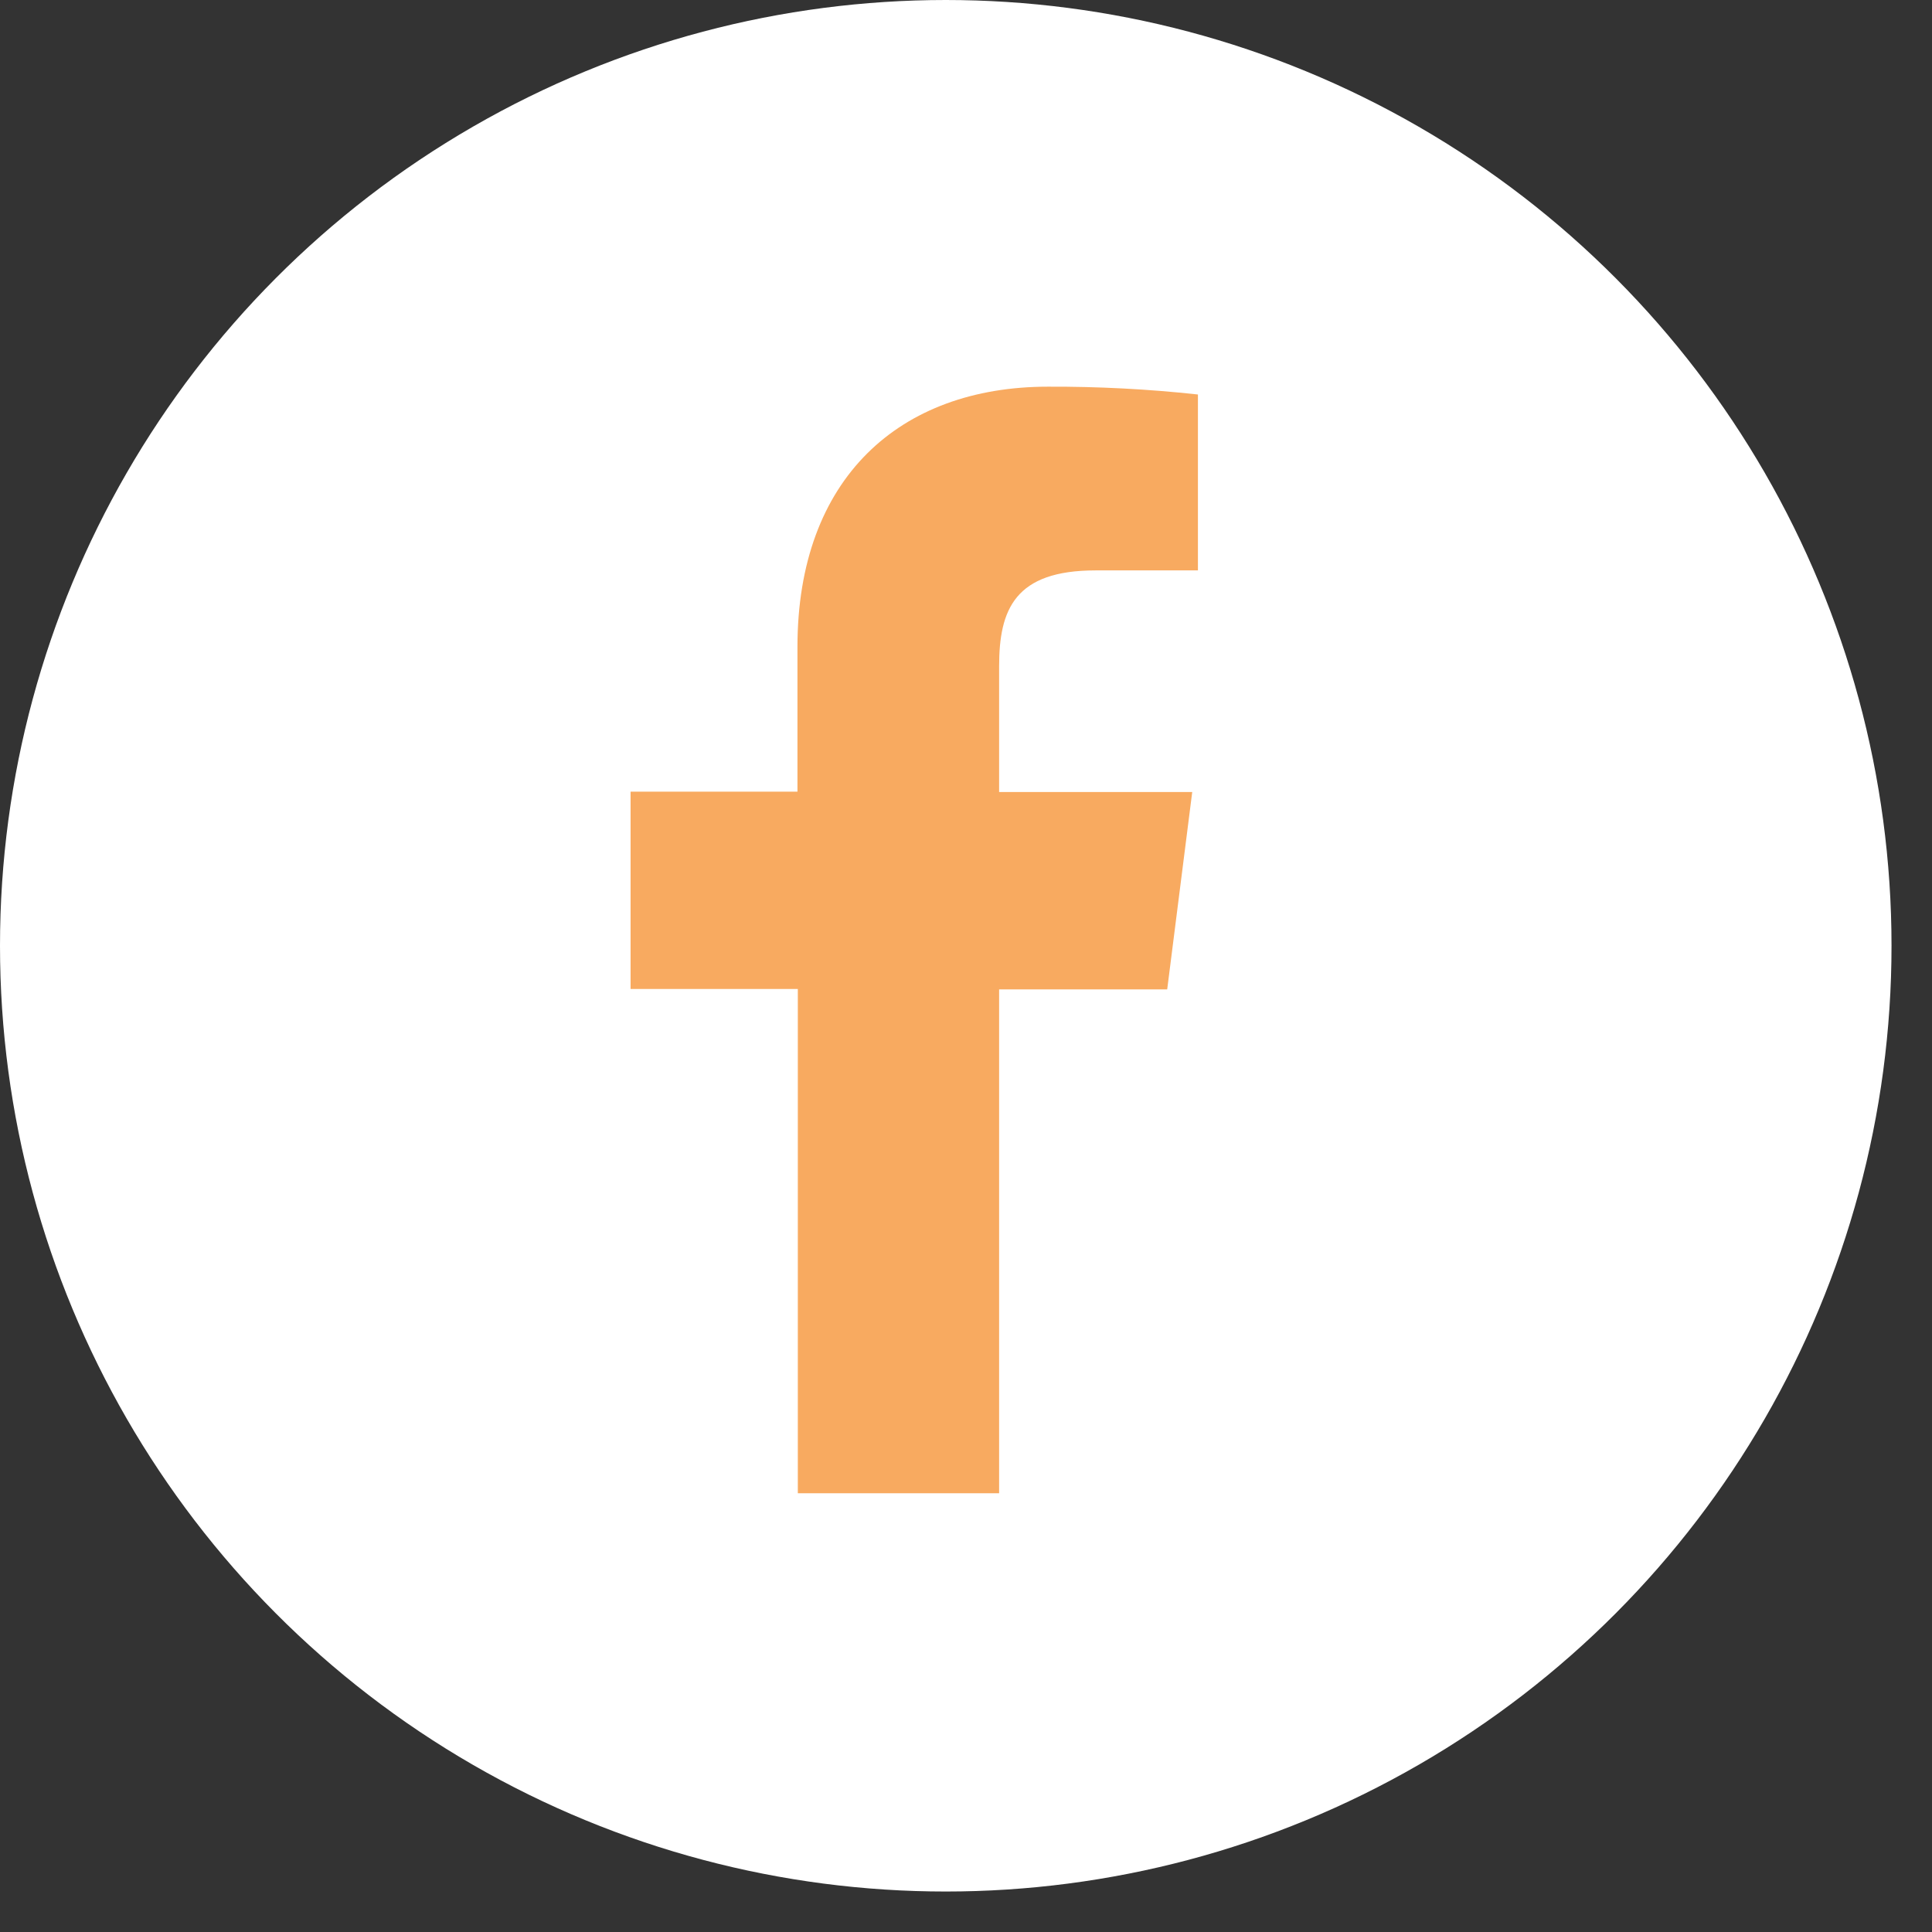 <svg width="21" height="21" viewBox="0 0 21 21" fill="none" xmlns="http://www.w3.org/2000/svg">
<rect x="0" y="0" width="21" height="21" fill="#333333" stroke="none"/>
<circle cx="10.28" cy="10.28" r="10.28" fill="white"/>
<path d="M10.86 16.231V10.754H12.687L12.959 8.609H10.86V7.243C10.86 6.624 11.031 6.2 11.909 6.2H13.021V4.288C12.48 4.229 11.936 4.201 11.392 4.203C9.777 4.203 8.668 5.2 8.668 7.031V8.605H6.854V10.75H8.672V16.231H10.86Z" fill="#F8AA60"/>
</svg>
